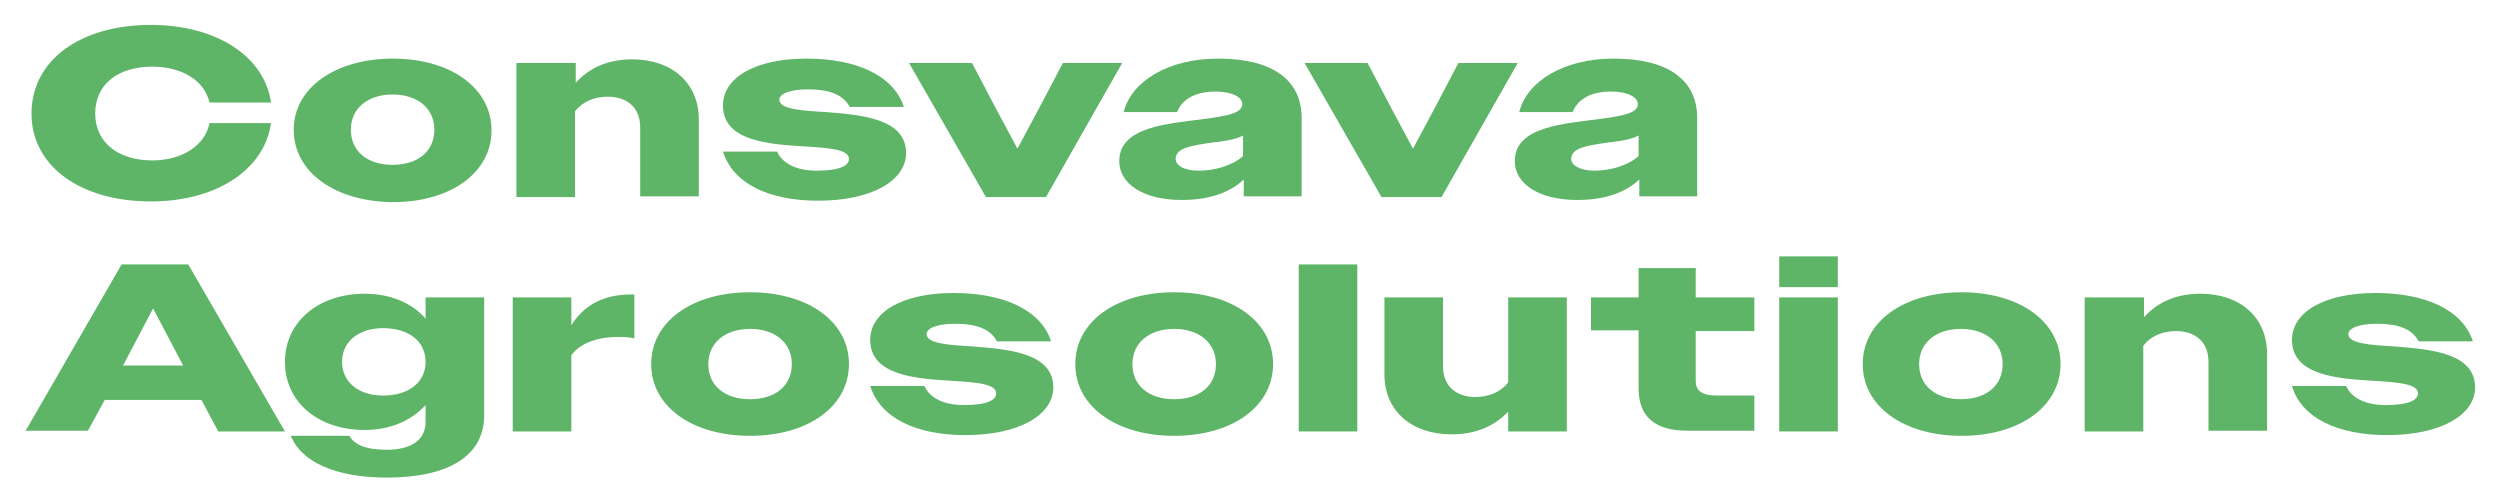 <svg xmlns="http://www.w3.org/2000/svg" xmlns:xlink="http://www.w3.org/1999/xlink" id="Layer_1" x="0px" y="0px" viewBox="0 0 341.3 68.6" style="enable-background:new 0 0 341.3 68.6;" xml:space="preserve"><style type="text/css">	.st0{fill:#5EB568;}	.st1{clip-path:url(#SVGID_00000085251556674138690450000008183651185245000086_);fill:#FFFFFF;}	.st2{fill:none;}	.st3{clip-path:url(#SVGID_00000078031152866024404810000010601988830356474294_);fill:#FFFFFF;}	.st4{clip-path:url(#SVGID_00000050641557309998055170000005720446738588560284_);}	.st5{clip-path:url(#SVGID_00000145039722807029616010000006069079229999472293_);}	.st6{clip-path:url(#SVGID_00000070834684832281084160000011630614081146459044_);}	.st7{clip-path:url(#SVGID_00000011713820629452695100000005499429459923624127_);}	.st8{clip-path:url(#SVGID_00000169532486249503439910000007706931712525051055_);fill:#3CA9D2;}	.st9{clip-path:url(#SVGID_00000078755806547948563080000017203439812532415140_);fill:#3CA9D2;}	.st10{clip-path:url(#SVGID_00000147912904378991379260000004777349400176146098_);fill:#5EB568;}	.st11{clip-path:url(#SVGID_00000052796648480284982240000017148774811004478130_);fill:#5EB568;}			.st12{clip-path:url(#SVGID_00000052796648480284982240000017148774811004478130_);fill:none;stroke:#FFFFFF;stroke-width:0.875;stroke-miterlimit:10;}	.st13{clip-path:url(#SVGID_00000052796648480284982240000017148774811004478130_);fill:#FFFFFF;}			.st14{clip-path:url(#SVGID_00000045592733172665991480000012006092644893752217_);fill:none;stroke:#5EB568;stroke-width:2.992;stroke-linecap:round;stroke-miterlimit:10;}	.st15{clip-path:url(#SVGID_00000045592733172665991480000012006092644893752217_);fill:#FFFFFF;}	.st16{clip-path:url(#SVGID_00000045592733172665991480000012006092644893752217_);fill:#3CA9D2;}			.st17{clip-path:url(#SVGID_00000045592733172665991480000012006092644893752217_);fill:none;stroke:#FFFFFF;stroke-width:0.75;stroke-linecap:round;stroke-linejoin:round;stroke-miterlimit:10;}	.st18{clip-path:url(#SVGID_00000075151302491678301550000001583133952184497828_);}	.st19{clip-path:url(#SVGID_00000176045503738945832000000018088342503262836888_);}	.st20{opacity:0.7;clip-path:url(#SVGID_00000128469577837450342960000017159155158891770266_);}	.st21{clip-path:url(#SVGID_00000061432359843870275750000014881796997534346396_);fill:#A5D7D5;}	.st22{opacity:0.5;clip-path:url(#SVGID_00000128469577837450342960000017159155158891770266_);}	.st23{clip-path:url(#SVGID_00000121279555648906879810000007364698695444040324_);fill:#A5D7D5;}	.st24{clip-path:url(#SVGID_00000176045503738945832000000018088342503262836888_);fill:#FFFFFF;}	.st25{clip-path:url(#SVGID_00000158725641030596285060000013660284431895949719_);fill:#5EB568;}	.st26{clip-path:url(#SVGID_00000158725641030596285060000013660284431895949719_);fill:#EC5F72;}	.st27{clip-path:url(#SVGID_00000158725641030596285060000013660284431895949719_);fill:#83D0F5;}	.st28{clip-path:url(#SVGID_00000158725641030596285060000013660284431895949719_);fill:#FFEE00;}	.st29{clip-path:url(#SVGID_00000158725641030596285060000013660284431895949719_);fill:#4AA0AF;}	.st30{clip-path:url(#SVGID_00000158725641030596285060000013660284431895949719_);fill:#E1D29D;}	.st31{clip-path:url(#SVGID_00000158725641030596285060000013660284431895949719_);fill:#A5D7D5;}	.st32{clip-path:url(#SVGID_00000158725641030596285060000013660284431895949719_);fill:#7E852E;}	.st33{opacity:0.5;clip-path:url(#SVGID_00000158725641030596285060000013660284431895949719_);}	.st34{clip-path:url(#SVGID_00000018238817629267408440000002653722724678373787_);fill:#5EB568;}	.st35{clip-path:url(#SVGID_00000018238817629267408440000002653722724678373787_);fill:#EC5F72;}	.st36{clip-path:url(#SVGID_00000031901402511703128550000007296079923798497920_);fill:#83D0F5;}	.st37{clip-path:url(#SVGID_00000031901402511703128550000007296079923798497920_);fill:#FFEE00;}	.st38{clip-path:url(#SVGID_00000178179517176697785350000008894425145990762151_);fill:#4AA0AF;}	.st39{clip-path:url(#SVGID_00000178179517176697785350000008894425145990762151_);fill:#E1D29D;}	.st40{clip-path:url(#SVGID_00000175296683592834842270000007036725632456902018_);fill:#7E852E;}	.st41{opacity:0.3;clip-path:url(#SVGID_00000158725641030596285060000013660284431895949719_);}	.st42{clip-path:url(#SVGID_00000041254417842963087990000006491797561739400868_);fill:#5EB568;}	.st43{clip-path:url(#SVGID_00000041254417842963087990000006491797561739400868_);fill:#EC5F72;}	.st44{clip-path:url(#SVGID_00000144330687497889875720000015946660175658358717_);fill:#83D0F5;}	.st45{clip-path:url(#SVGID_00000144330687497889875720000015946660175658358717_);fill:#FFEE00;}	.st46{clip-path:url(#SVGID_00000157266341695062656880000004939024833946111893_);fill:#4AA0AF;}	.st47{clip-path:url(#SVGID_00000157266341695062656880000004939024833946111893_);fill:#E1D29D;}	.st48{clip-path:url(#SVGID_00000081619054231841952490000008909414124040936850_);fill:#7E852E;}</style><g>	<g>		<path class="st0" d="M28.6,14c-0.7-3.1-3.9-4.9-7.8-4.9c-4.7,0-7.8,2.4-7.8,6.4c0,4,3.2,6.4,7.8,6.4c4,0,7.2-2,7.8-5.1H37   c-0.9,6.4-7.5,10.7-16.4,10.7c-9.6,0-16.3-4.8-16.3-12c0-7.3,6.7-12.1,16.3-12.1C29.4,3.4,36.1,7.6,37,14H28.6z"></path>		<path class="st0" d="M40.1,17.7C40.1,12,45.8,8,53.6,8c7.9,0,13.5,4,13.5,9.8c0,5.8-5.6,9.8-13.5,9.8   C45.7,27.5,40.1,23.5,40.1,17.7z M59.3,17.7c0-2.9-2.3-4.8-5.7-4.8c-3.4,0-5.7,1.9-5.7,4.8c0,3,2.3,4.8,5.7,4.8   C57,22.5,59.3,20.7,59.3,17.7z"></path>		<path class="st0" d="M70.6,8.6h8v2.7c1.9-2.1,4.5-3.2,7.7-3.2c5.4,0,9.1,3.2,9.1,8.2v10.5h-8v-9.4c0-2.8-1.9-4.2-4.4-4.2   c-1.9,0-3.5,0.7-4.5,2v11.7h-8V8.6z"></path>		<path class="st0" d="M98.7,20.7h7.4c0.7,1.6,2.6,2.6,5.4,2.6c3.2,0,4.4-0.7,4.4-1.6c0-1.3-2.7-1.5-5.9-1.7   c-5-0.3-11.3-0.7-11.3-5.6c0-3.8,4.4-6.4,11.4-6.4c6.8,0,11.9,2.3,13.3,6.6h-7.4c-0.9-1.7-2.8-2.4-5.7-2.4c-2.7,0-3.9,0.7-3.9,1.4   c0,1.3,2.9,1.5,6.4,1.7c4.9,0.4,10.9,0.9,10.9,5.6c0,3.7-4.6,6.5-12,6.5C105,27.4,100.1,25.1,98.7,20.7z"></path>		<path class="st0" d="M124.1,8.6h8.6l3.1,5.9l3.1,5.8l3.1-5.8l3.1-5.9h8.1l-10.4,18.3h-8.2L124.1,8.6z"></path>		<path class="st0" d="M152.8,22c0-4.8,6.8-5.1,11.9-5.8c3-0.4,4.9-0.8,4.9-2c0-0.9-1.3-1.7-3.7-1.7c-2.9,0-4.6,1.2-5.2,2.8h-7.3   c1.1-4.3,6.2-7.3,12.9-7.3c7.4,0,11.4,2.9,11.4,8.1v10.7h-7.9v-2.3c-2,1.9-4.9,2.8-8.5,2.8C156.1,27.3,152.8,25.1,152.8,22z    M163.7,23.3c2.1,0,4.6-0.7,6-2v-2.8c-1.1,0.6-2.8,0.8-4.5,1c-2.6,0.4-4.7,0.7-4.7,2.2C160.5,22.5,161.5,23.3,163.7,23.3z"></path>		<path class="st0" d="M178.1,8.6h8.6l3.1,5.9l3.1,5.8l3.1-5.8l3.1-5.9h8.1l-10.4,18.3h-8.2L178.1,8.6z"></path>		<path class="st0" d="M206.8,22c0-4.8,6.8-5.1,11.9-5.8c3-0.4,4.9-0.8,4.9-2c0-0.9-1.3-1.7-3.7-1.7c-2.9,0-4.6,1.2-5.2,2.8h-7.3   c1.1-4.3,6.2-7.3,12.9-7.3c7.4,0,11.4,2.9,11.4,8.1v10.7h-7.9v-2.3c-2,1.9-4.9,2.8-8.5,2.8C210.1,27.3,206.8,25.1,206.8,22z    M217.7,23.3c2.1,0,4.6-0.7,6-2v-2.8c-1.1,0.6-2.8,0.8-4.5,1c-2.6,0.4-4.7,0.7-4.7,2.2C214.5,22.5,215.6,23.3,217.7,23.3z"></path>	</g>	<g>		<path class="st0" d="M16.6,36.1h9.1l13.2,22.8h-9.1l-2.3-4.3H14.3L12,58.8H3.5L16.6,36.1z M16.8,49.9H25l-4.1-7.8L16.8,49.9z"></path>		<path class="st0" d="M38.9,49.4c0-5.4,4.5-9.3,10.9-9.3c3.4,0,6.4,1.2,8.3,3.4v-2.9h8v16.1c0,5.5-4.8,8.5-13.3,8.5   c-7.1,0-11.7-2.2-13.1-5.7h8c0.7,1.2,2.2,1.9,5.1,1.9c3.3,0,5.3-1.3,5.3-3.8v-2.3c-1.9,2.1-4.8,3.4-8.3,3.4   C43.3,58.7,38.9,54.8,38.9,49.4z M58.1,49.4c0-2.8-2.3-4.6-5.8-4.6c-3.3,0-5.6,1.8-5.6,4.6c0,2.8,2.3,4.6,5.6,4.6   C55.8,54,58.1,52.2,58.1,49.4z"></path>		<path class="st0" d="M70,40.6h8v3.8c1.7-2.7,4.3-4.2,8.2-4.2h0.4v6C85.8,46,85,46,84.3,46c-2.6,0-5.1,0.8-6.3,2.5v10.4h-8V40.6z"></path>		<path class="st0" d="M88.9,49.7c0-5.8,5.6-9.8,13.5-9.8c7.9,0,13.5,4,13.5,9.8c0,5.8-5.6,9.8-13.5,9.8   C94.5,59.5,88.9,55.5,88.9,49.7z M108.1,49.7c0-2.9-2.3-4.8-5.7-4.8c-3.4,0-5.7,1.9-5.7,4.8c0,3,2.3,4.8,5.7,4.8   C105.8,54.5,108.1,52.7,108.1,49.7z"></path>		<path class="st0" d="M118.8,52.7h7.4c0.7,1.6,2.6,2.6,5.4,2.6c3.2,0,4.4-0.7,4.4-1.6c0-1.3-2.7-1.5-5.9-1.7   c-5-0.3-11.3-0.7-11.3-5.6c0-3.8,4.4-6.4,11.4-6.4c6.8,0,11.9,2.3,13.3,6.6h-7.4c-0.9-1.7-2.8-2.4-5.7-2.4c-2.7,0-3.9,0.7-3.9,1.4   c0,1.3,2.9,1.5,6.4,1.7c4.9,0.4,10.9,0.9,10.9,5.6c0,3.7-4.6,6.5-12,6.5C125.1,59.4,120.2,57.1,118.8,52.7z"></path>		<path class="st0" d="M146.8,49.7c0-5.8,5.6-9.8,13.5-9.8c7.9,0,13.5,4,13.5,9.8c0,5.8-5.6,9.8-13.5,9.8   C152.4,59.5,146.8,55.5,146.8,49.7z M166,49.7c0-2.9-2.3-4.8-5.7-4.8c-3.4,0-5.7,1.9-5.7,4.8c0,3,2.3,4.8,5.7,4.8   C163.7,54.5,166,52.7,166,49.7z"></path>		<path class="st0" d="M177.3,36.1h8v22.8h-8V36.1z"></path>		<path class="st0" d="M189,51.1V40.6h8V50c0,2.8,1.9,4.2,4.4,4.2c1.9,0,3.5-0.7,4.5-2V40.6h8v18.3h-8v-2.7c-1.9,2-4.5,3.1-7.7,3.1   C192.7,59.3,189,56.1,189,51.1z"></path>		<path class="st0" d="M217.2,40.6h6.5v-4h7.8v4h8v4.6h-8V52c0,1.4,0.9,2,3,2h5v4.8h-9.1c-4.6,0-6.7-2-6.7-5.8v-7.9h-6.5V40.6z"></path>		<path class="st0" d="M242.9,35h8v4.2h-8V35z M242.9,40.6h8v18.3h-8V40.6z"></path>		<path class="st0" d="M254.3,49.7c0-5.8,5.6-9.8,13.5-9.8c7.9,0,13.5,4,13.5,9.8c0,5.8-5.6,9.8-13.5,9.8   C259.9,59.5,254.3,55.5,254.3,49.7z M273.4,49.7c0-2.9-2.3-4.8-5.7-4.8c-3.4,0-5.7,1.9-5.7,4.8c0,3,2.3,4.8,5.7,4.8   C271.1,54.5,273.4,52.7,273.4,49.7z"></path>		<path class="st0" d="M284.7,40.6h8v2.7c1.9-2.1,4.5-3.2,7.7-3.2c5.4,0,9.1,3.2,9.1,8.2v10.5h-8v-9.4c0-2.8-1.9-4.2-4.4-4.2   c-1.9,0-3.5,0.7-4.5,2v11.7h-8V40.6z"></path>		<path class="st0" d="M312.9,52.7h7.4c0.7,1.6,2.6,2.6,5.4,2.6c3.2,0,4.4-0.7,4.4-1.6c0-1.3-2.7-1.5-5.9-1.7   c-5-0.3-11.3-0.7-11.3-5.6c0-3.8,4.4-6.4,11.4-6.4c6.8,0,11.9,2.3,13.3,6.6h-7.4c-0.9-1.7-2.8-2.4-5.7-2.4c-2.7,0-3.9,0.7-3.9,1.4   c0,1.3,2.9,1.5,6.4,1.7c4.9,0.4,10.9,0.9,10.9,5.6c0,3.7-4.6,6.5-12,6.5C319.2,59.4,314.2,57.1,312.9,52.7z"></path>	</g></g></svg>